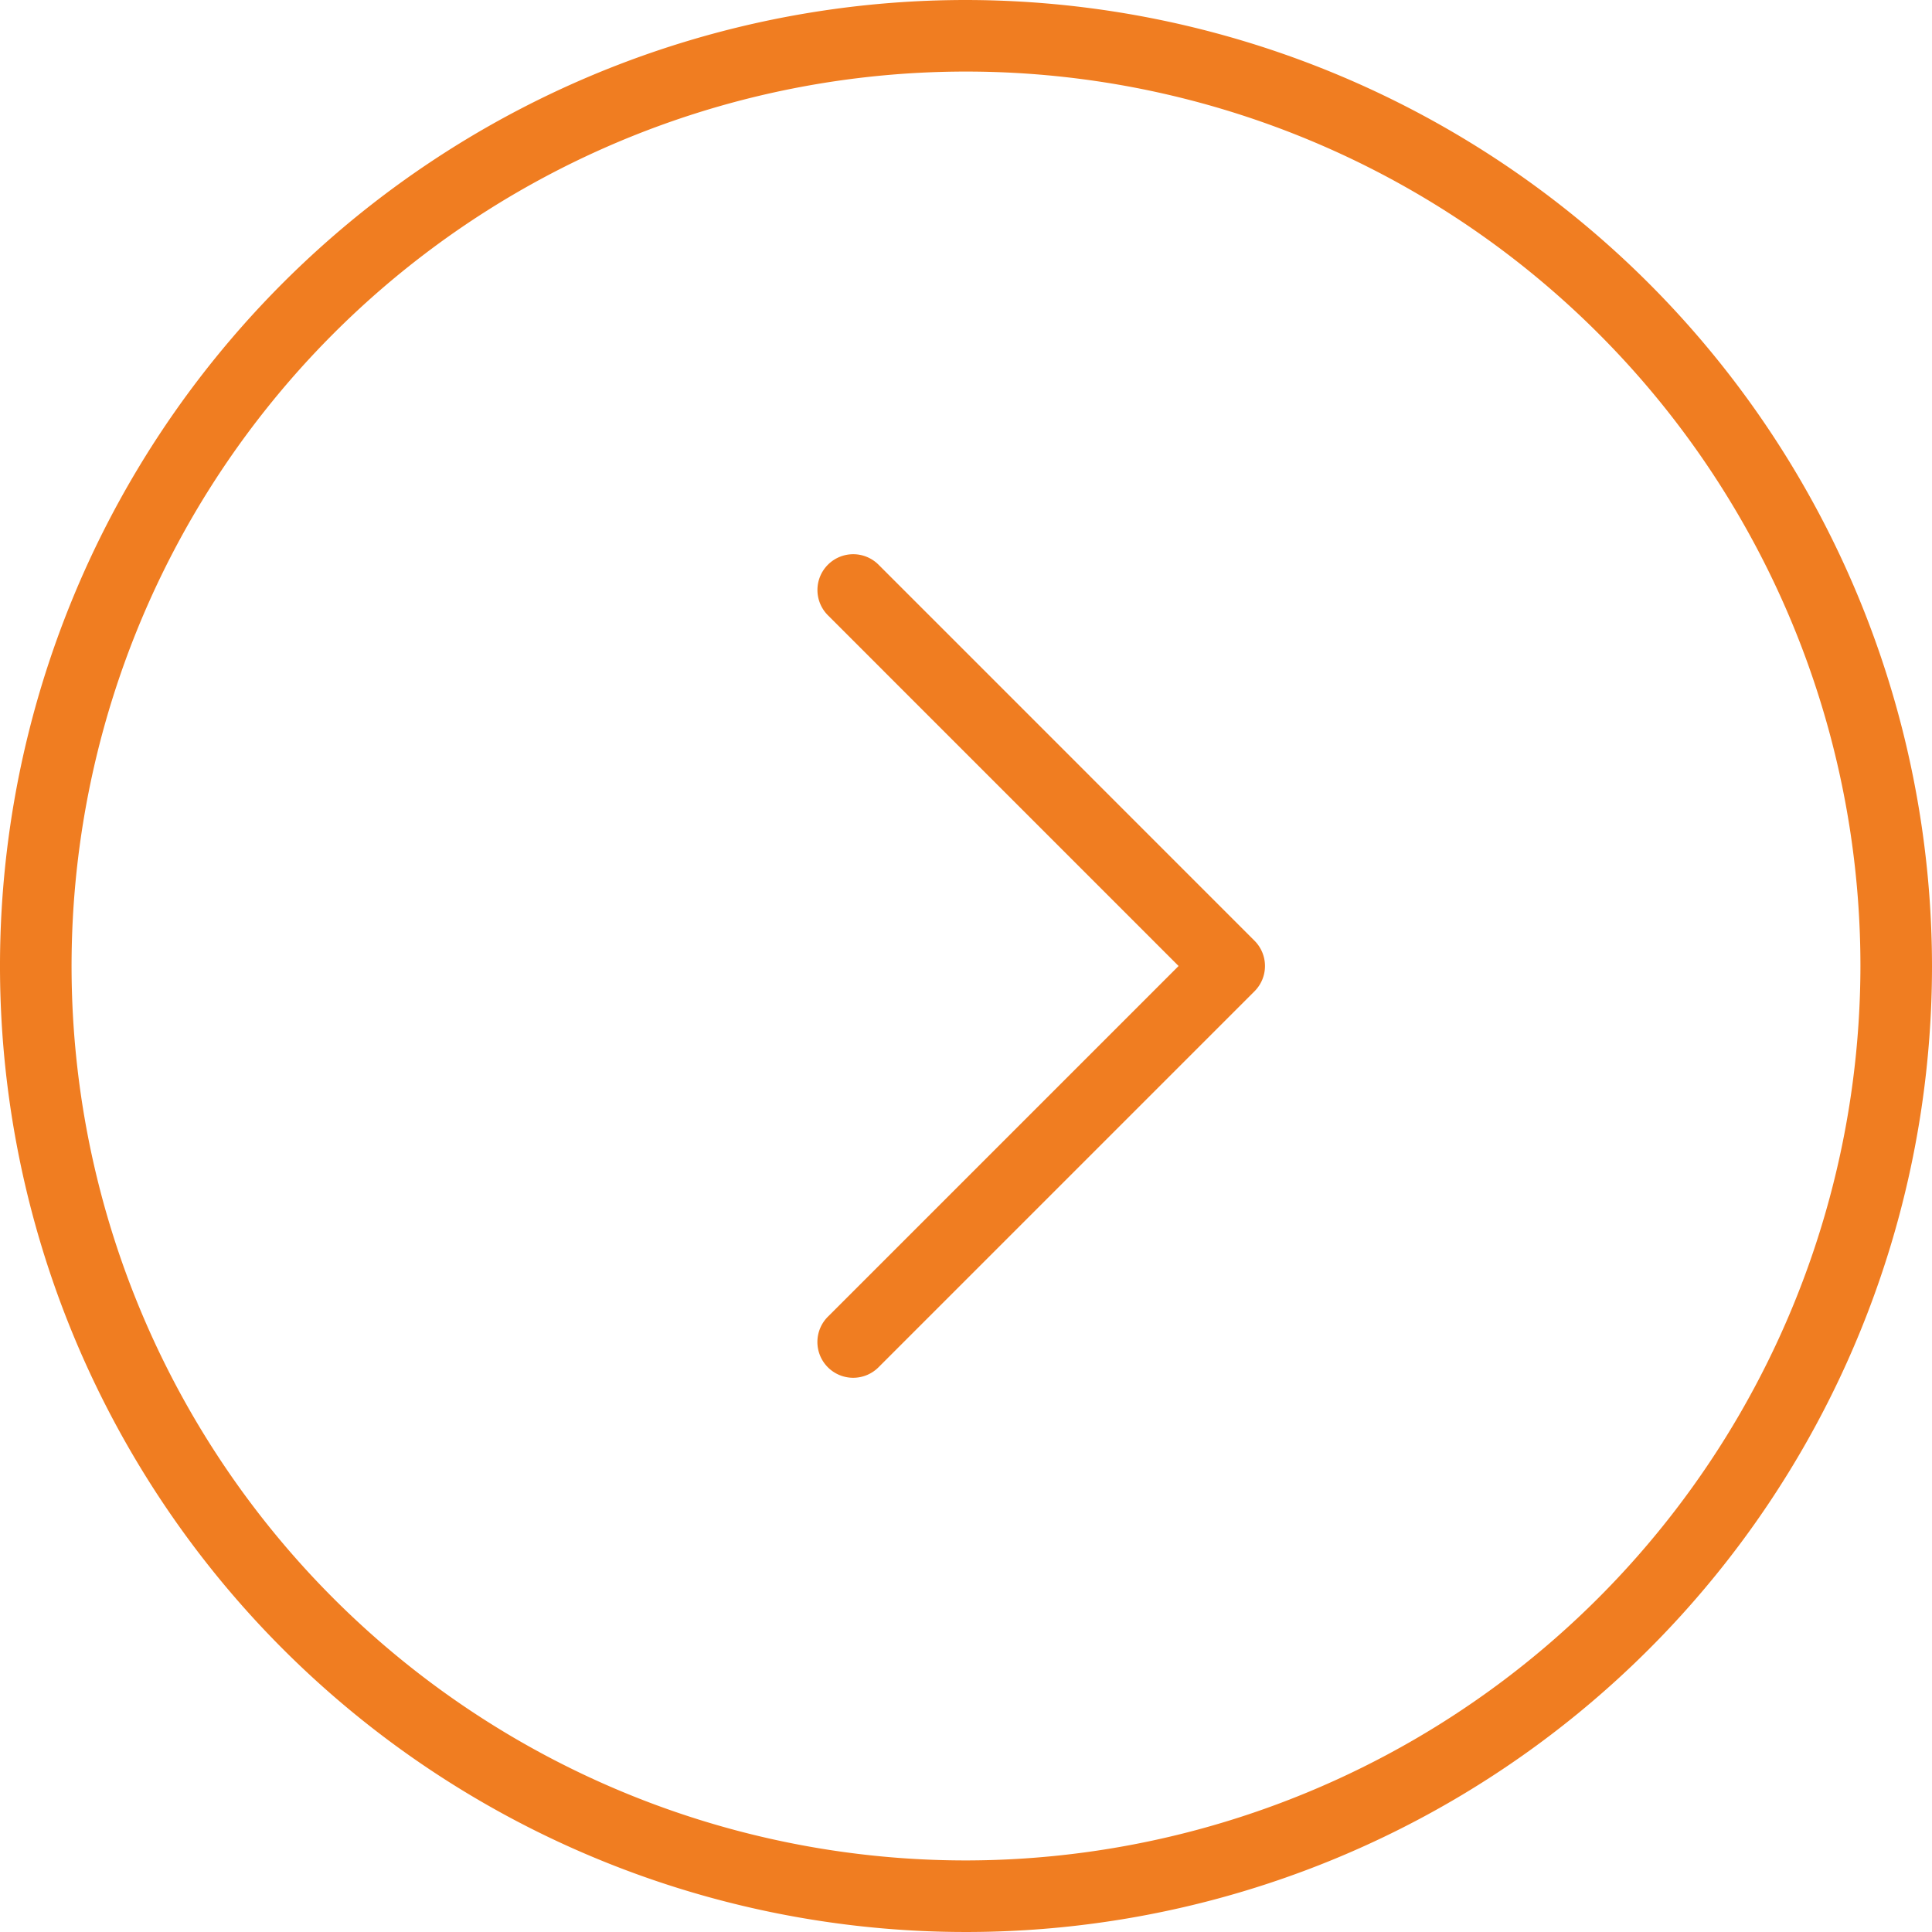 <svg xmlns="http://www.w3.org/2000/svg" width="43.678" height="43.678" viewBox="0 0 43.678 43.678"><defs><style>.a{fill:#f07d21;}</style></defs><path class="a" d="M21.839,0A21.839,21.839,0,1,0,43.678,21.839,21.864,21.864,0,0,0,21.839,0Zm0,42.06A20.221,20.221,0,1,1,42.06,21.839,20.244,20.244,0,0,1,21.839,42.06Z"/><path class="a" d="M24.238,15.737a.809.809,0,1,0-1.144,1.144l7.92,7.921-7.921,7.921a.809.809,0,1,0,1.144,1.144l8.493-8.493a.808.808,0,0,0,0-1.144Z" transform="translate(-4.369 -2.963)"/></svg>